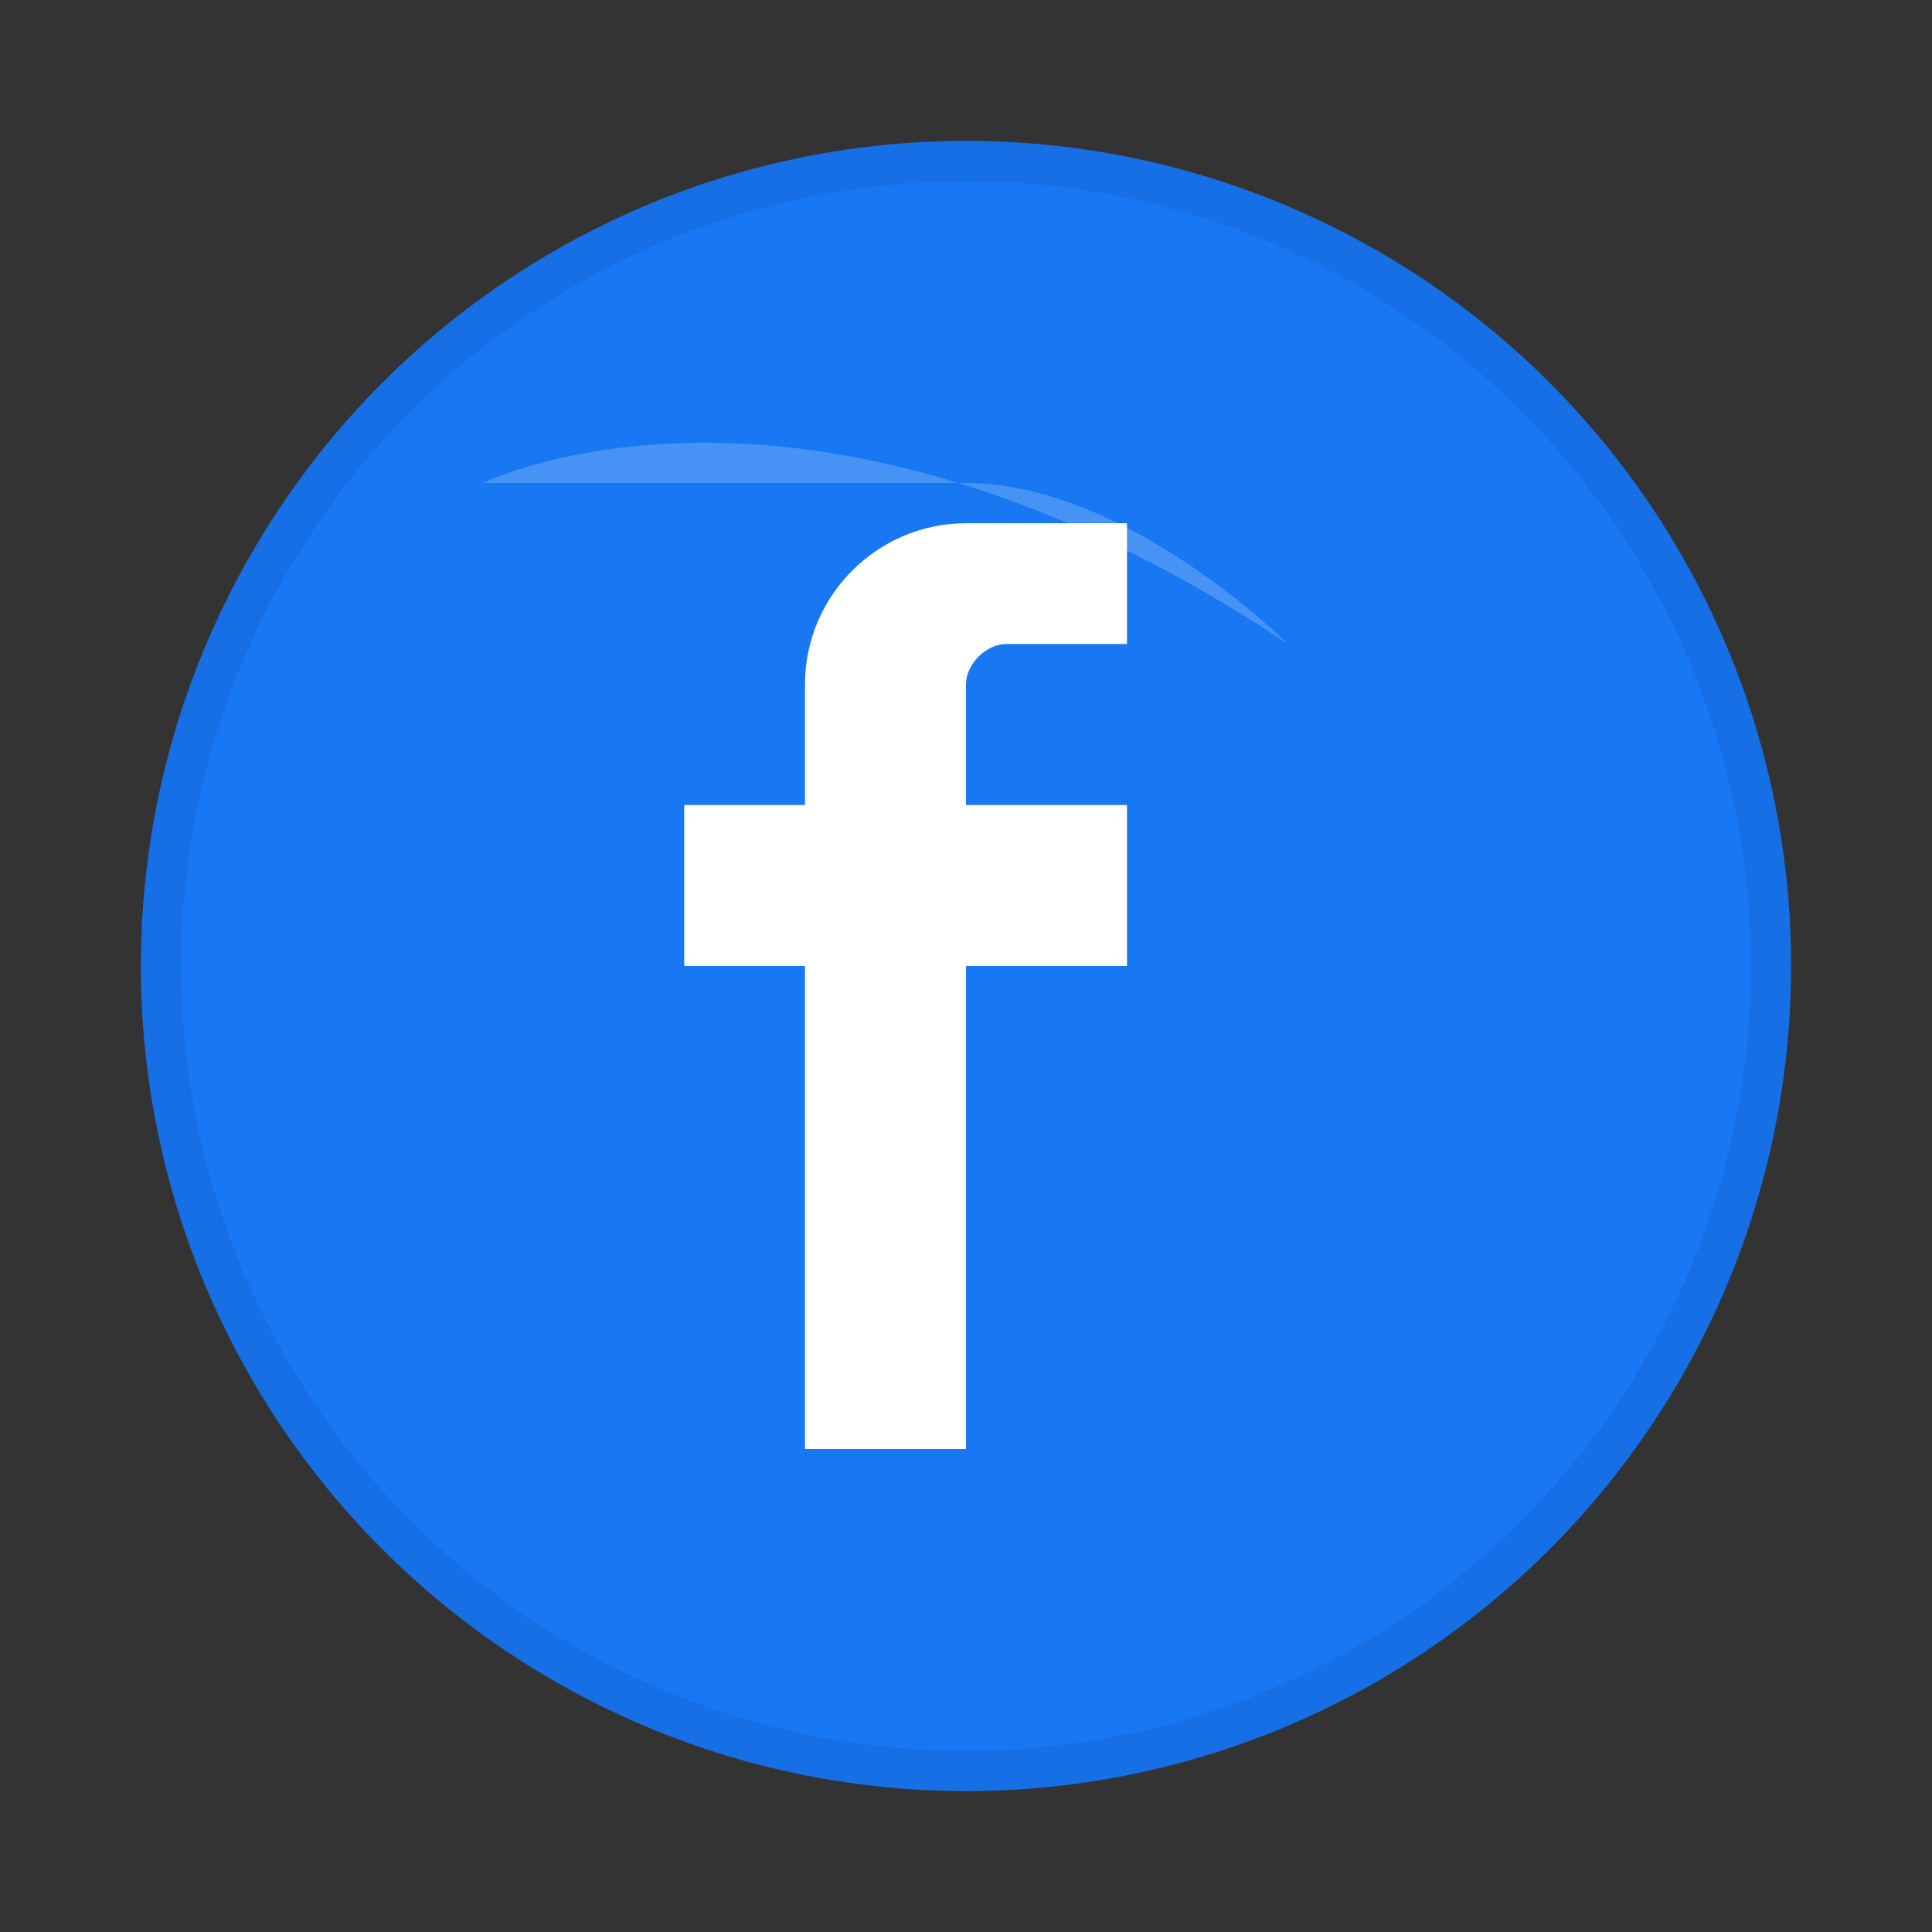 <svg width="48" height="48" viewBox="0 0 48 48" fill="none" xmlns="http://www.w3.org/2000/svg">
  <rect x="0" y="0" width="48" height="48" fill="#333333" stroke="none"/>
  <!-- Background circle -->
  <circle cx="24" cy="24" r="20" fill="#1877F2"/>
  
  <!-- Facebook 'f' logo -->
  <path d="M28 16H25C24.5 16 24 16.5 24 17V20H28V24H24V36H20V24H17V20H20V17C20 14.8 21.8 13 24 13H28V16Z" fill="white"/>
  
  <!-- Additional design elements -->
  <circle cx="24" cy="24" r="20" fill="none" stroke="#166FE5" stroke-width="1"/>
  
  <!-- Optional shine effect -->
  <path d="M12 12C12 12 20 8 32 16C32 16 28 12 24 12C20 12 16 12 12 12Z" fill="white" opacity="0.2"/>
</svg>
